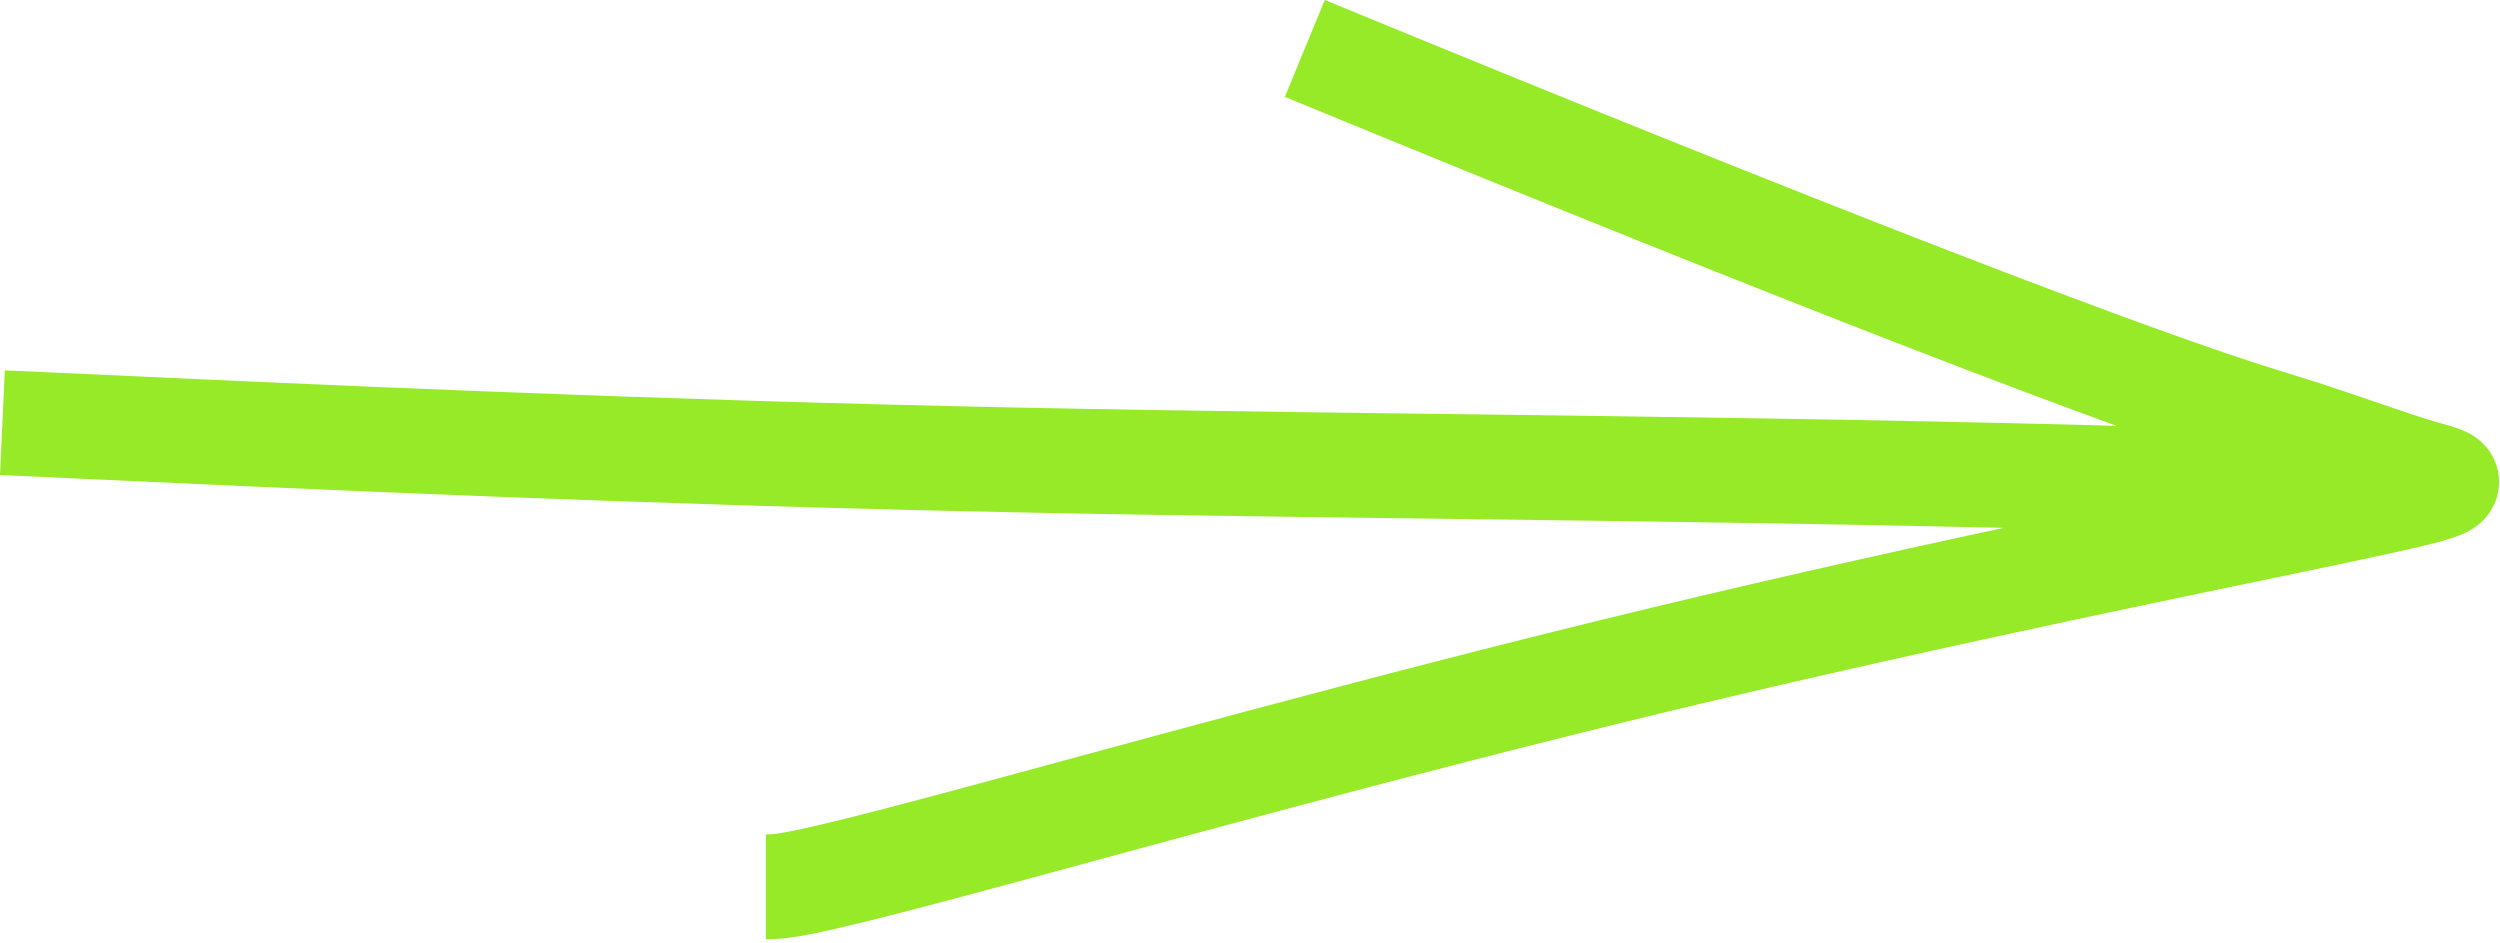 <?xml version="1.0" encoding="UTF-8"?> <svg xmlns="http://www.w3.org/2000/svg" width="167" height="63" viewBox="0 0 167 63" fill="none"><path d="M0.161 28.236C21.611 29.226 43.061 30.216 67.971 30.726C92.881 31.236 120.601 31.236 151.161 32.236M87.161 3.236C120.821 17.096 142.781 25.556 151.596 28.216C155.812 29.489 159.421 30.876 161.786 31.556C164.151 32.236 165.141 32.236 156.576 34.051C148.011 35.866 129.861 39.496 111.106 44.006C92.351 48.516 73.541 53.796 63.356 56.516C53.171 59.236 52.181 59.236 51.161 59.236" stroke="#96EA28" stroke-width="7"></path></svg> 